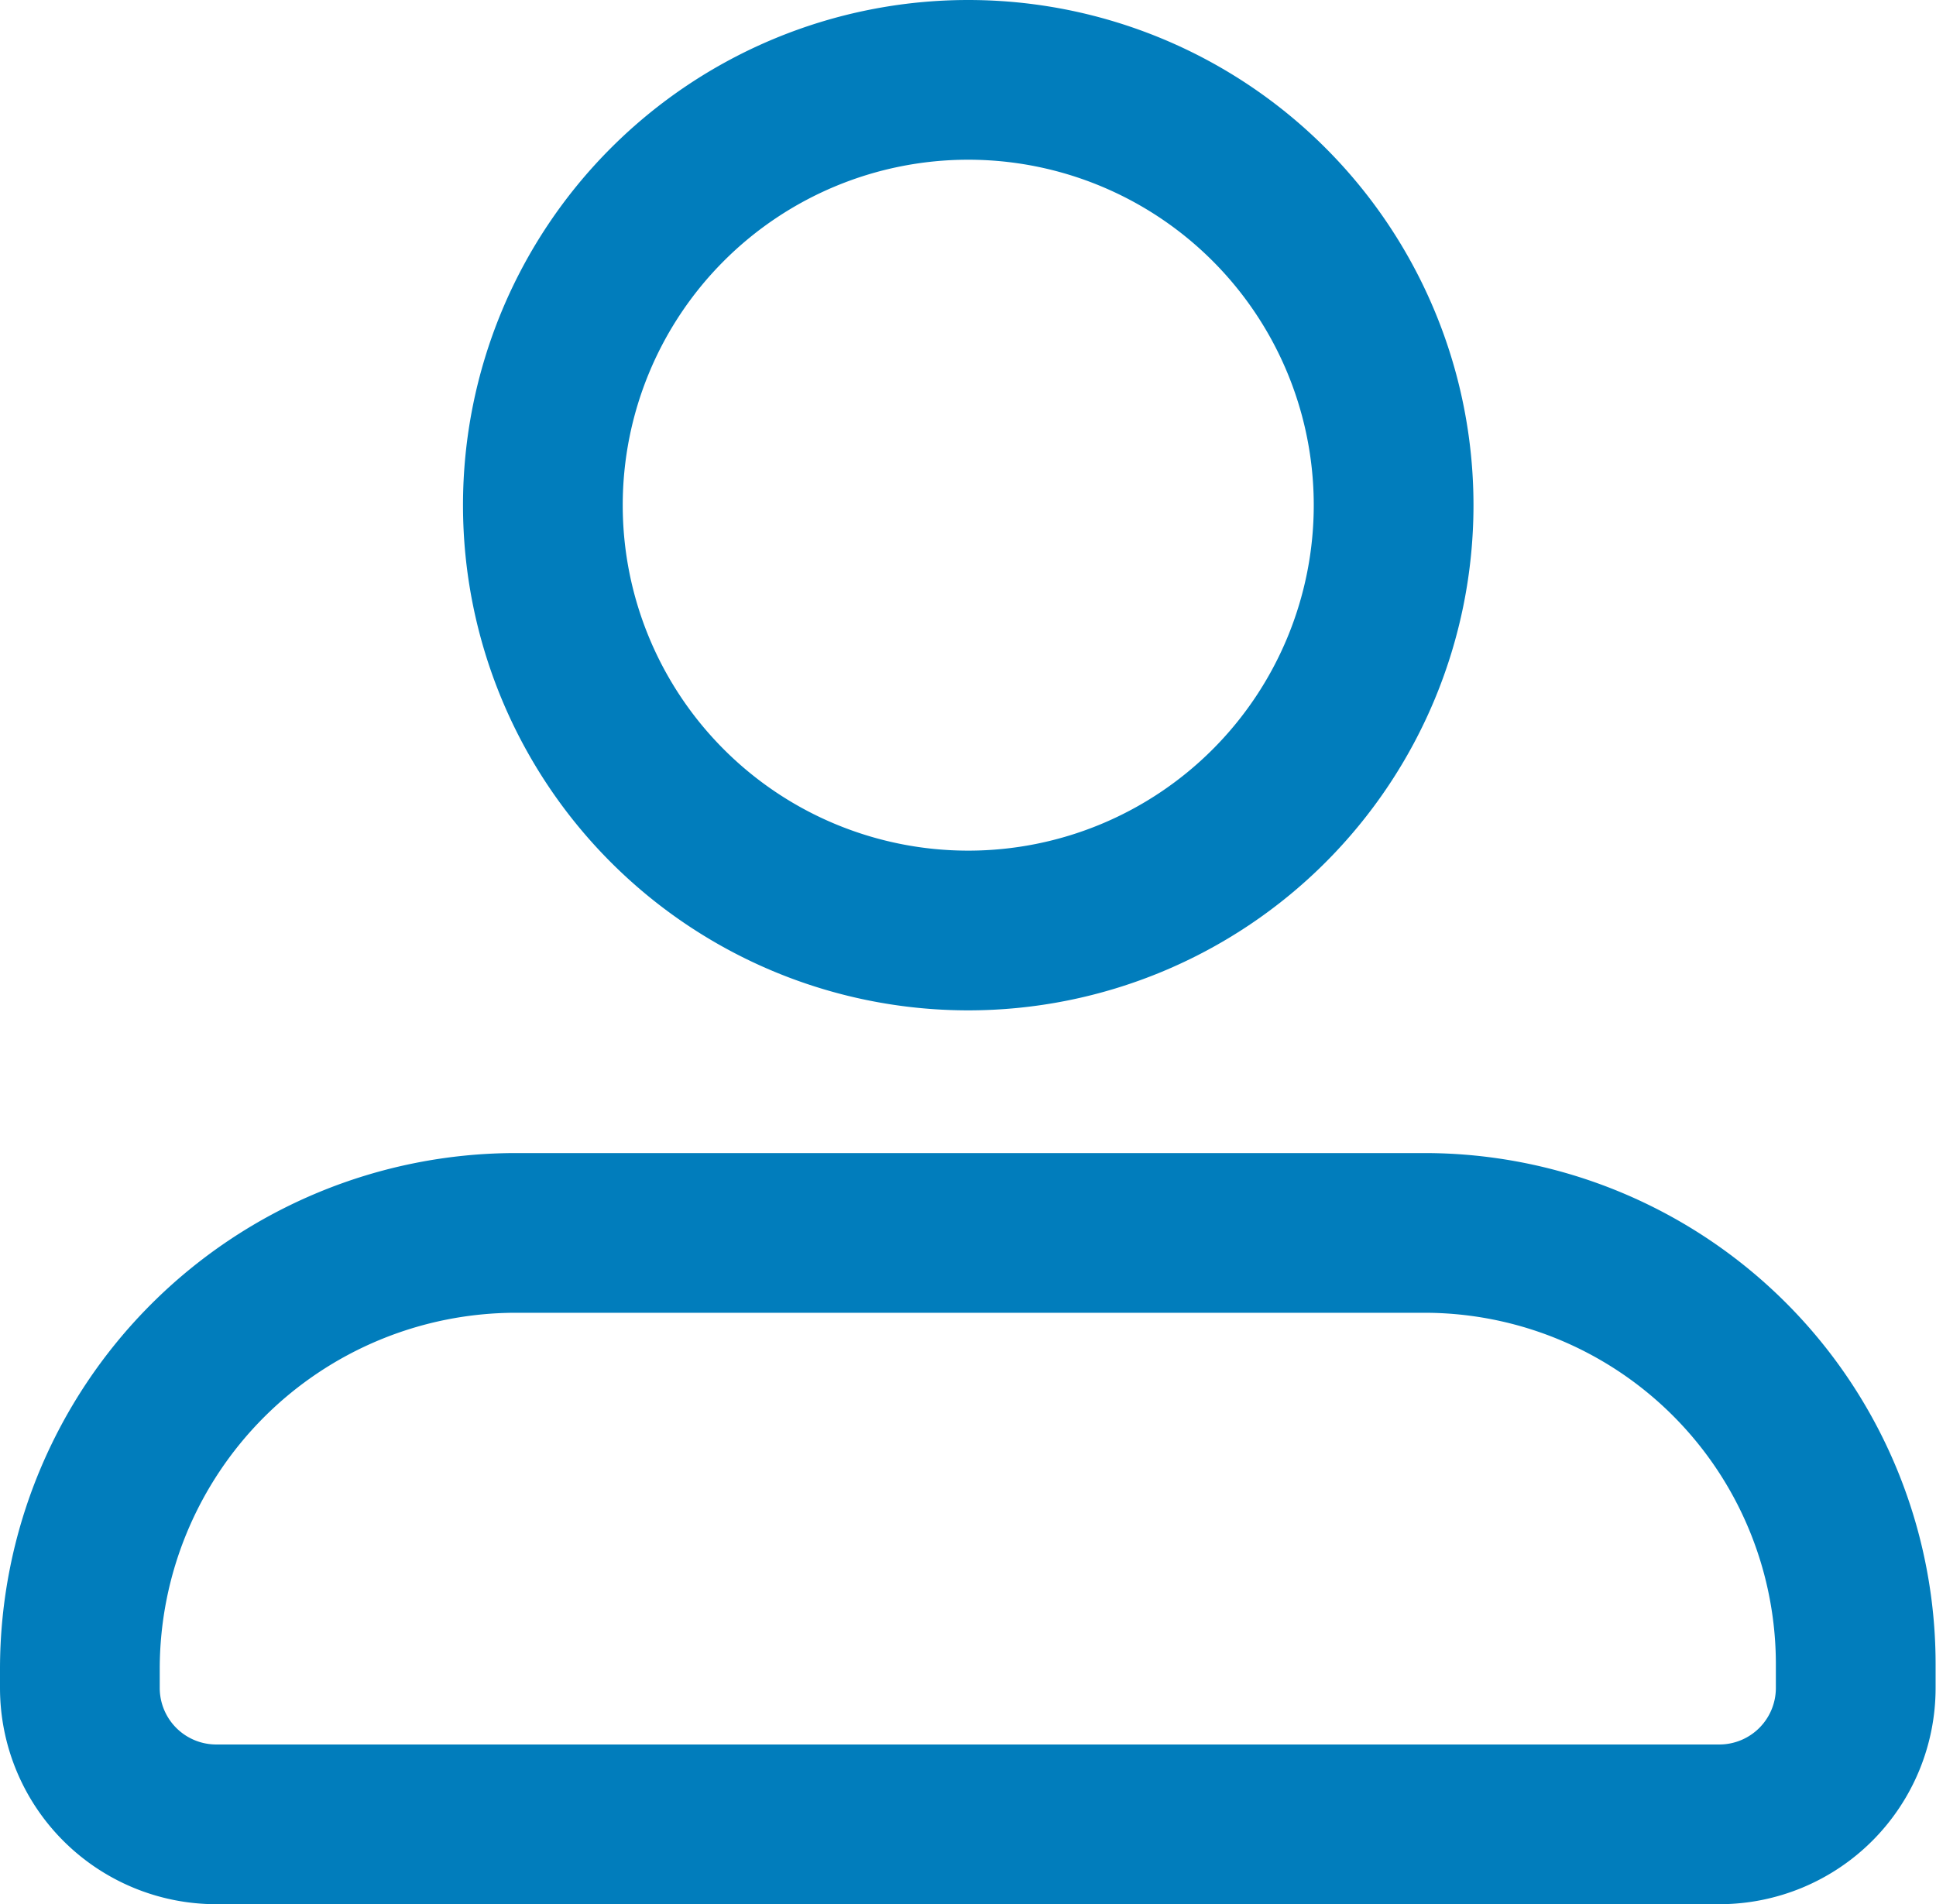<?xml version="1.0"?><svg xmlns="http://www.w3.org/2000/svg" width="24.24" height="23.846" viewBox="0 0 24.24 23.846"> <g transform="translate(0.132 0.134)"> <path d="M21.241,19.915H2.417A1.708,1.708,0,0,1,.709,18.207V17.97A5.461,5.461,0,0,1,6.17,12.509H17.544a5.4,5.4,0,0,1,5.4,5.4v.294A1.708,1.708,0,0,1,21.241,19.915Z" transform="translate(0.159 2.796)" fill="none" stroke="rgba(1,125,188,1)" stroke-miterlimit="10" stroke-width="2"/> <path d="M16.1,6.034A5.326,5.326,0,1,1,10.769.708,5.326,5.326,0,0,1,16.1,6.034Z" transform="translate(1.217 0.158)" fill="none" stroke="rgba(1,125,188,1)" stroke-miterlimit="10" stroke-width="2"/> </g></svg>